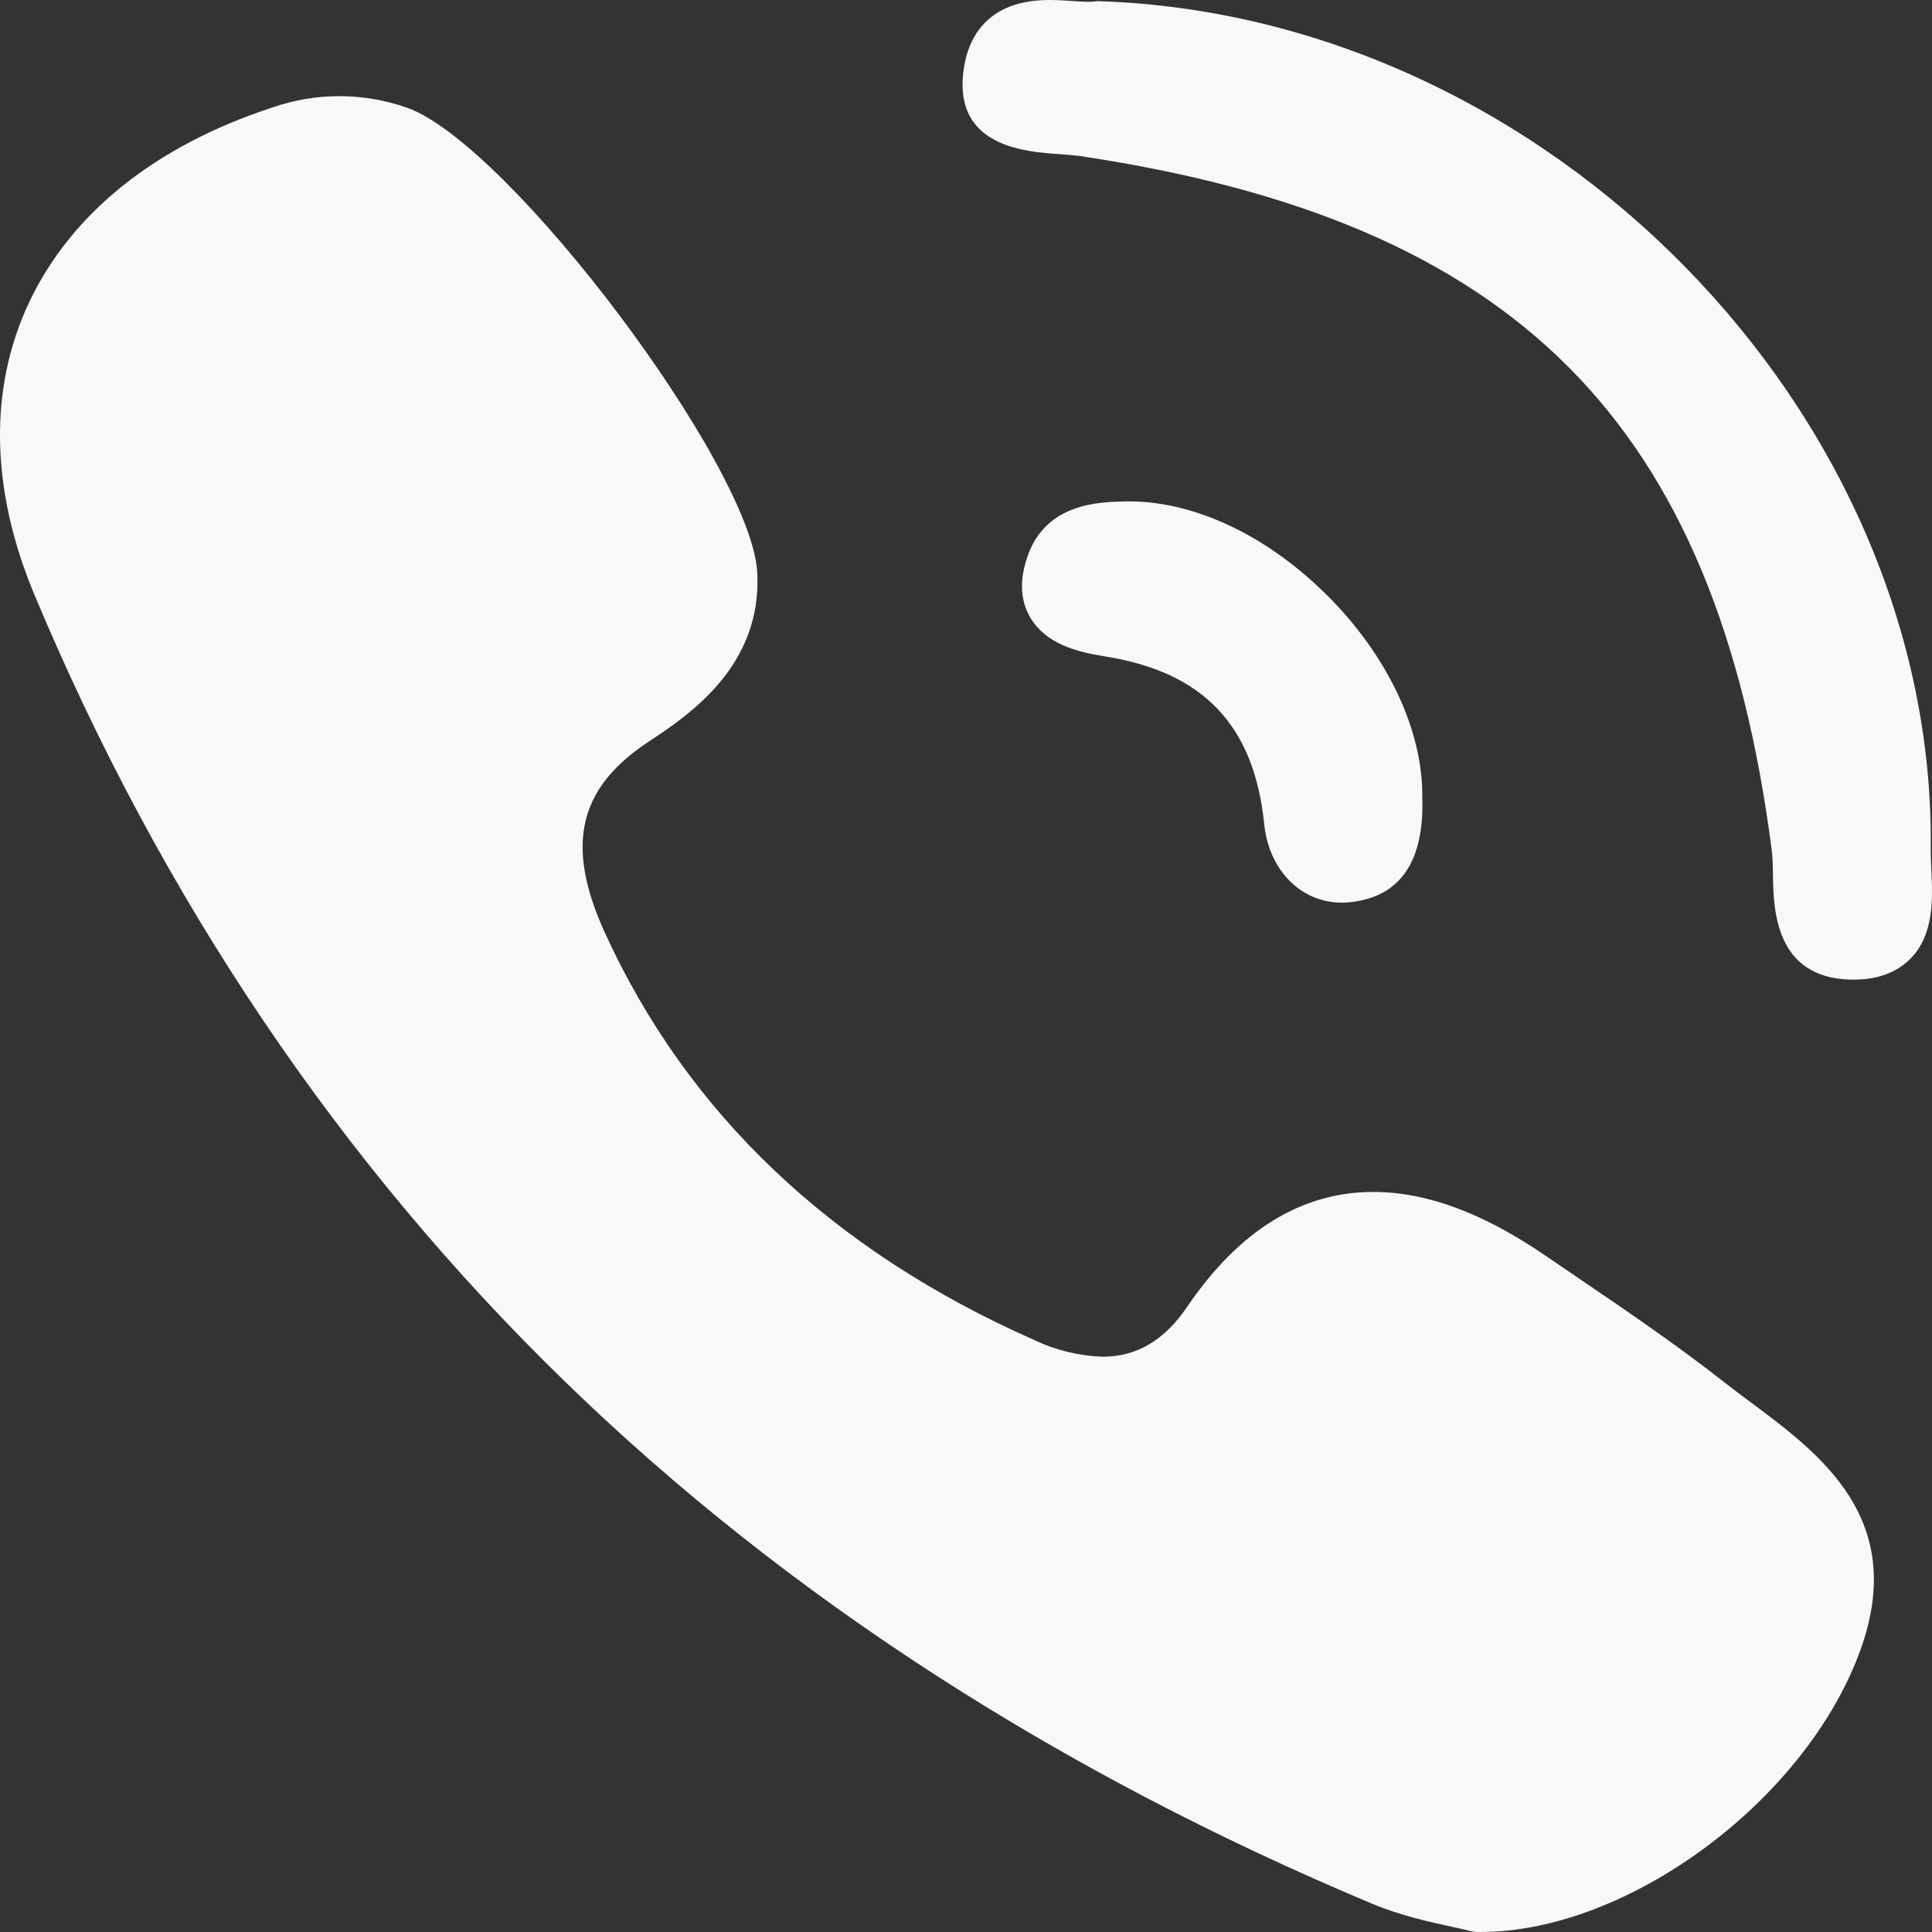 <?xml version="1.0" encoding="UTF-8"?> <svg xmlns="http://www.w3.org/2000/svg" width="56" height="56" viewBox="0 0 56 56" fill="none"><rect x="0" y="0" width="56" height="56" fill="#333333" stroke="none"/> <path d="M30.692 4.467C30.922 4.484 31.135 4.5 31.314 4.524C43.94 6.417 49.746 12.241 51.353 24.632C51.381 24.842 51.387 25.099 51.39 25.369C51.406 26.338 51.44 28.354 53.661 28.395H53.728C54.426 28.395 54.978 28.19 55.377 27.786C56.066 27.084 56.022 26.038 55.979 25.197C55.971 24.99 55.963 24.796 55.963 24.624C56.125 11.954 44.859 0.461 31.861 0.035C31.805 0.035 31.754 0.035 31.704 0.044C31.653 0.05 31.601 0.053 31.55 0.052C31.418 0.052 31.261 0.041 31.09 0.03C30.888 0.016 30.655 0 30.417 0C28.348 0 27.955 1.434 27.905 2.288C27.79 4.262 29.75 4.402 30.692 4.467ZM50.745 40.646C50.474 40.446 50.206 40.242 49.94 40.035C48.56 38.953 47.094 37.959 45.678 36.996L44.795 36.395C42.978 35.153 41.346 34.549 39.804 34.549C37.724 34.549 35.912 35.669 34.415 37.872C33.754 38.85 32.949 39.325 31.959 39.325C31.272 39.301 30.597 39.137 29.98 38.842C24.119 36.253 19.931 32.283 17.536 27.043C16.378 24.509 16.754 22.854 18.789 21.506C19.947 20.741 22.098 19.318 21.949 16.591C21.776 13.497 14.763 4.183 11.808 3.126C10.544 2.678 9.16 2.674 7.894 3.116C4.498 4.227 2.065 6.182 0.845 8.762C-0.333 11.258 -0.277 14.188 0.996 17.235C4.683 26.046 9.865 33.73 16.401 40.07C22.796 46.277 30.658 51.358 39.765 55.178C40.586 55.522 41.447 55.711 42.078 55.847C42.291 55.894 42.476 55.934 42.611 55.97C42.685 55.989 42.761 55.999 42.838 56H42.911C47.195 56 52.34 52.188 53.919 47.844C55.304 44.038 52.775 42.156 50.745 40.646ZM32.587 14.534C31.855 14.551 30.327 14.589 29.792 16.102C29.539 16.812 29.57 17.423 29.881 17.928C30.336 18.666 31.208 18.895 31.998 19.021C34.872 19.468 36.35 21.014 36.644 23.889C36.782 25.227 37.71 26.164 38.896 26.164C38.986 26.164 39.076 26.158 39.165 26.147C40.595 25.983 41.287 24.96 41.226 23.106C41.248 21.172 40.211 18.977 38.441 17.23C36.669 15.476 34.533 14.488 32.587 14.534Z" fill="#F8F8F8"></path> </svg> 